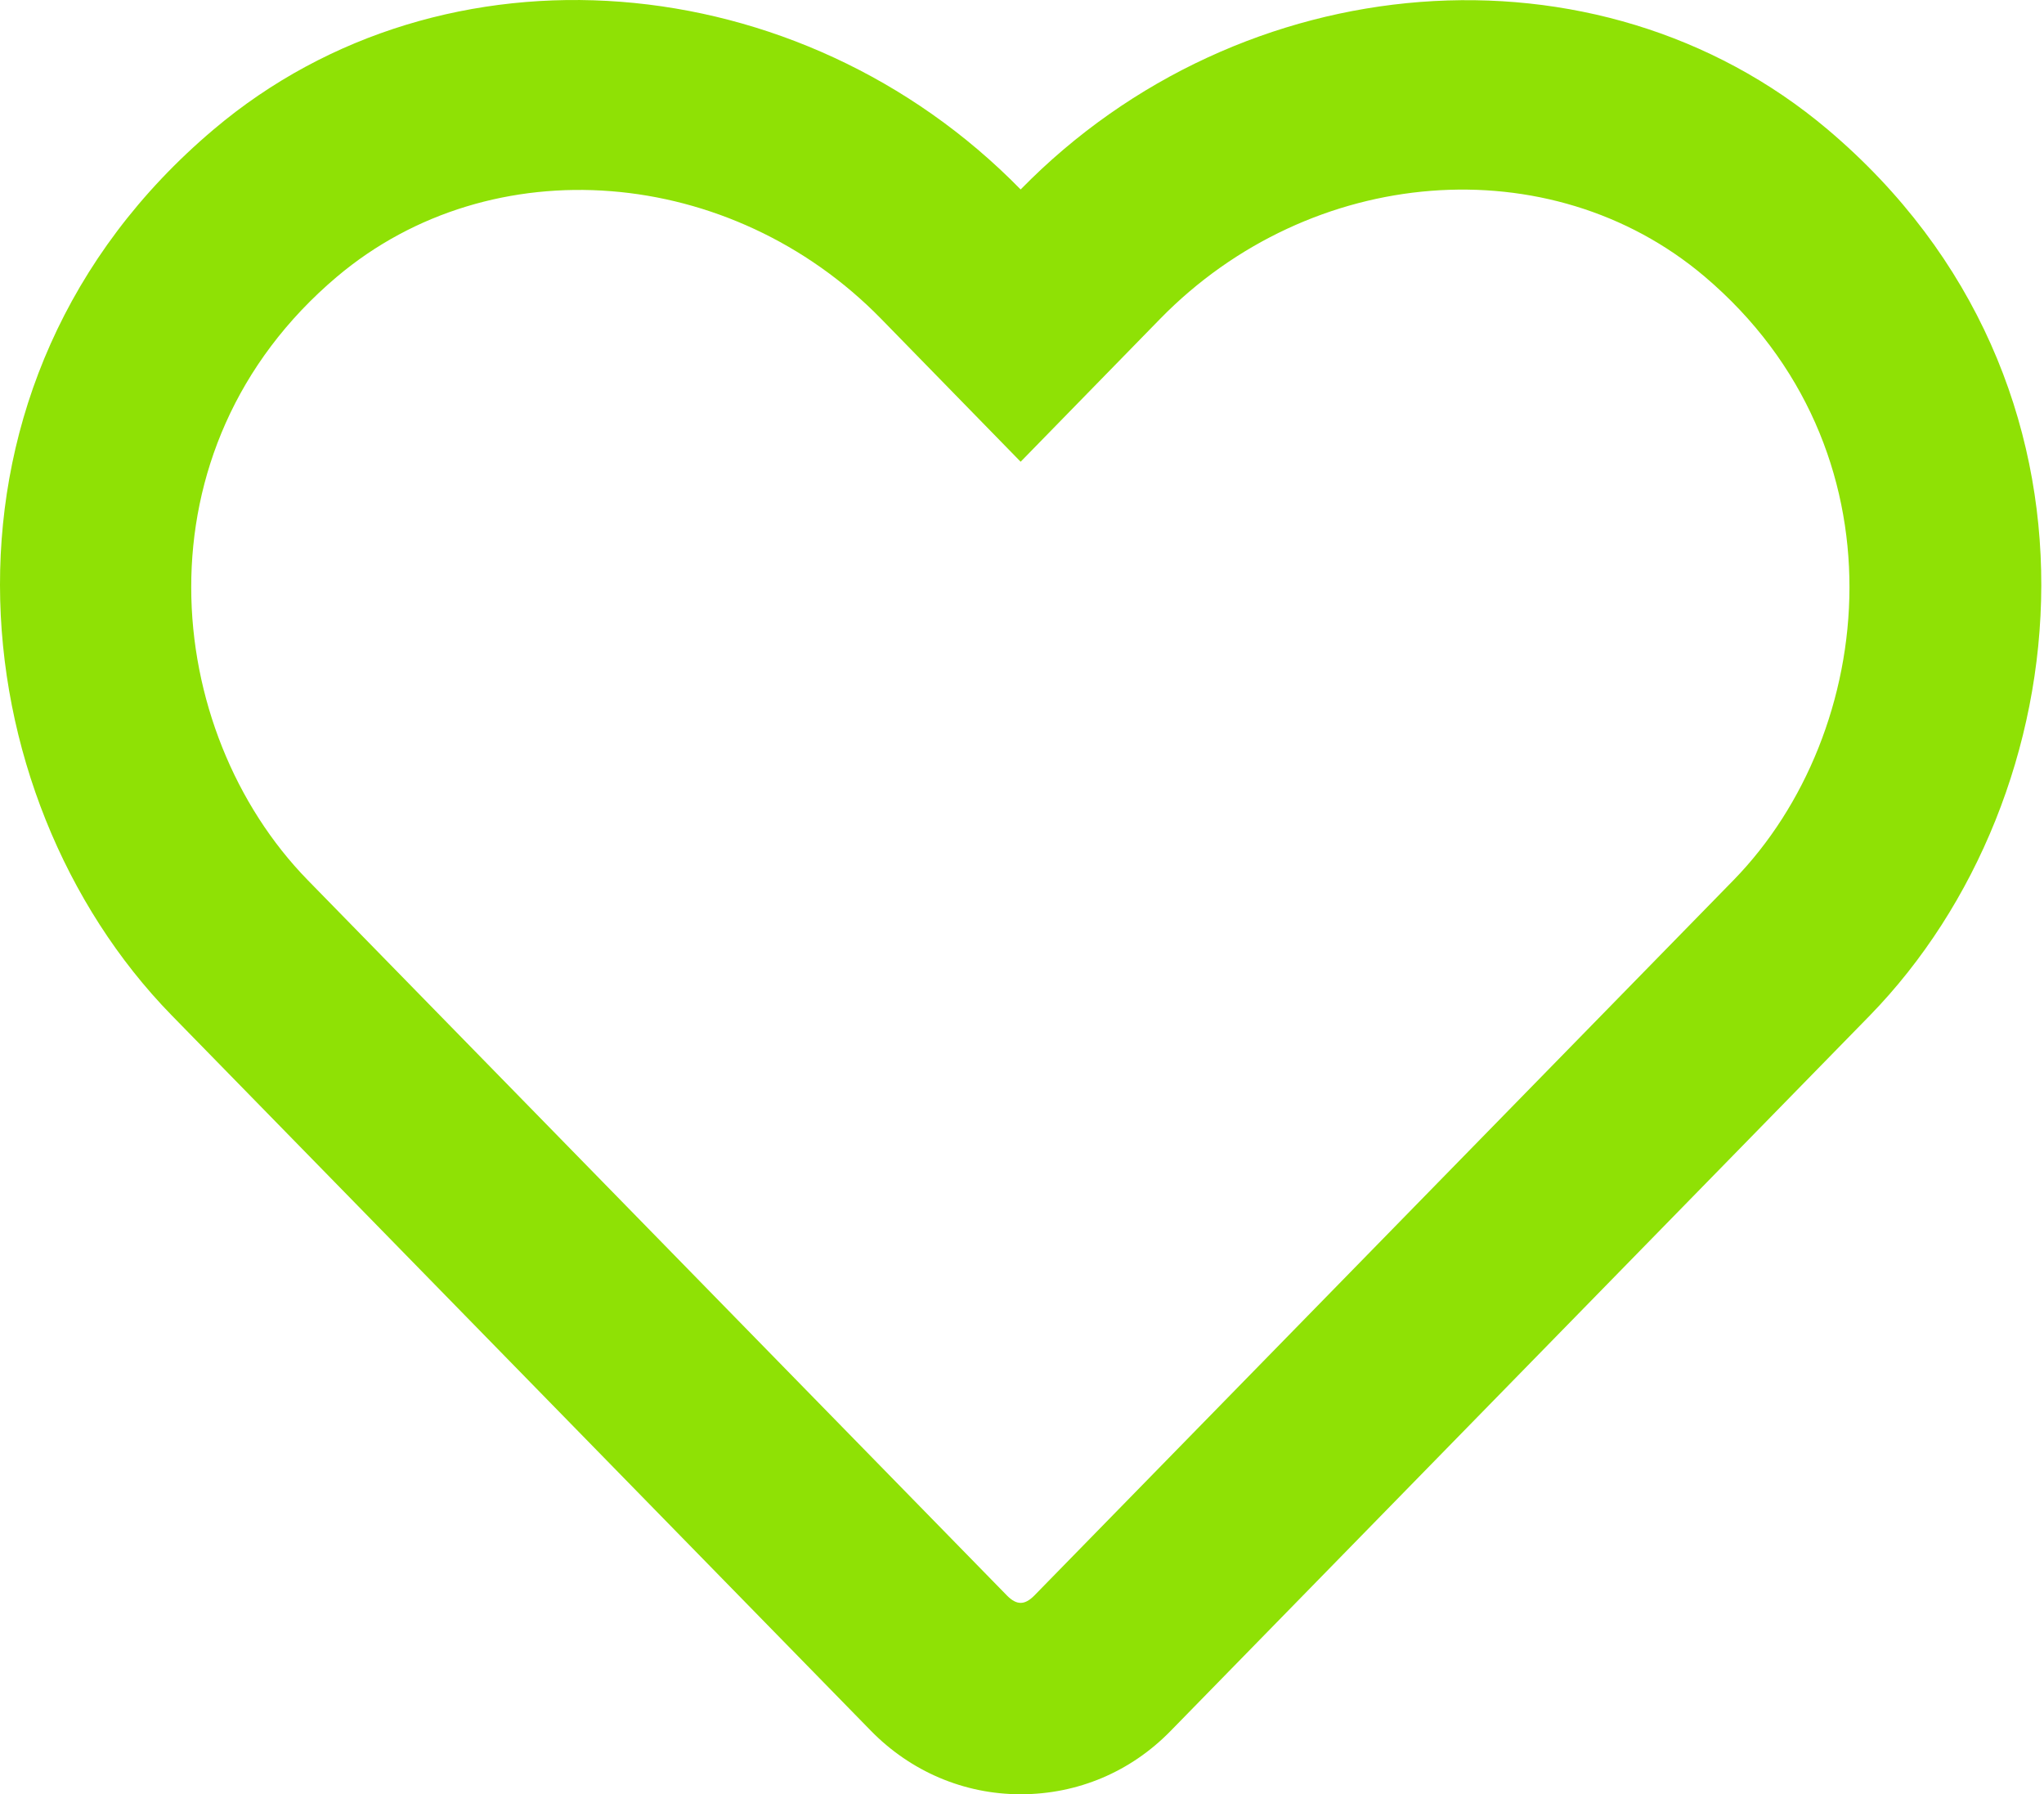 <svg width="229" height="201" viewBox="0 0 229 201" fill="none" xmlns="http://www.w3.org/2000/svg">
<path d="M204.755 14.498C178.937 -7.301 139.049 -4.027 114.348 21.226C89.647 -4.027 49.759 -7.346 23.942 14.498C-9.648 42.89 -4.735 89.179 19.207 113.714L97.553 193.868C102.02 198.443 108.006 201 114.348 201C120.736 201 126.677 198.488 131.143 193.913L209.49 113.759C233.387 89.224 238.39 42.935 204.755 14.498ZM194.214 98.599L115.867 178.752C114.795 179.829 113.902 179.829 112.83 178.752L34.483 98.599C18.18 81.913 14.874 50.336 37.744 31.004C55.12 16.337 81.92 18.535 98.715 35.714L114.348 51.726L129.982 35.714C146.866 18.445 173.667 16.337 190.953 30.959C213.778 50.291 210.383 82.047 194.214 98.599Z" fill="#8FE105"/>
</svg>
